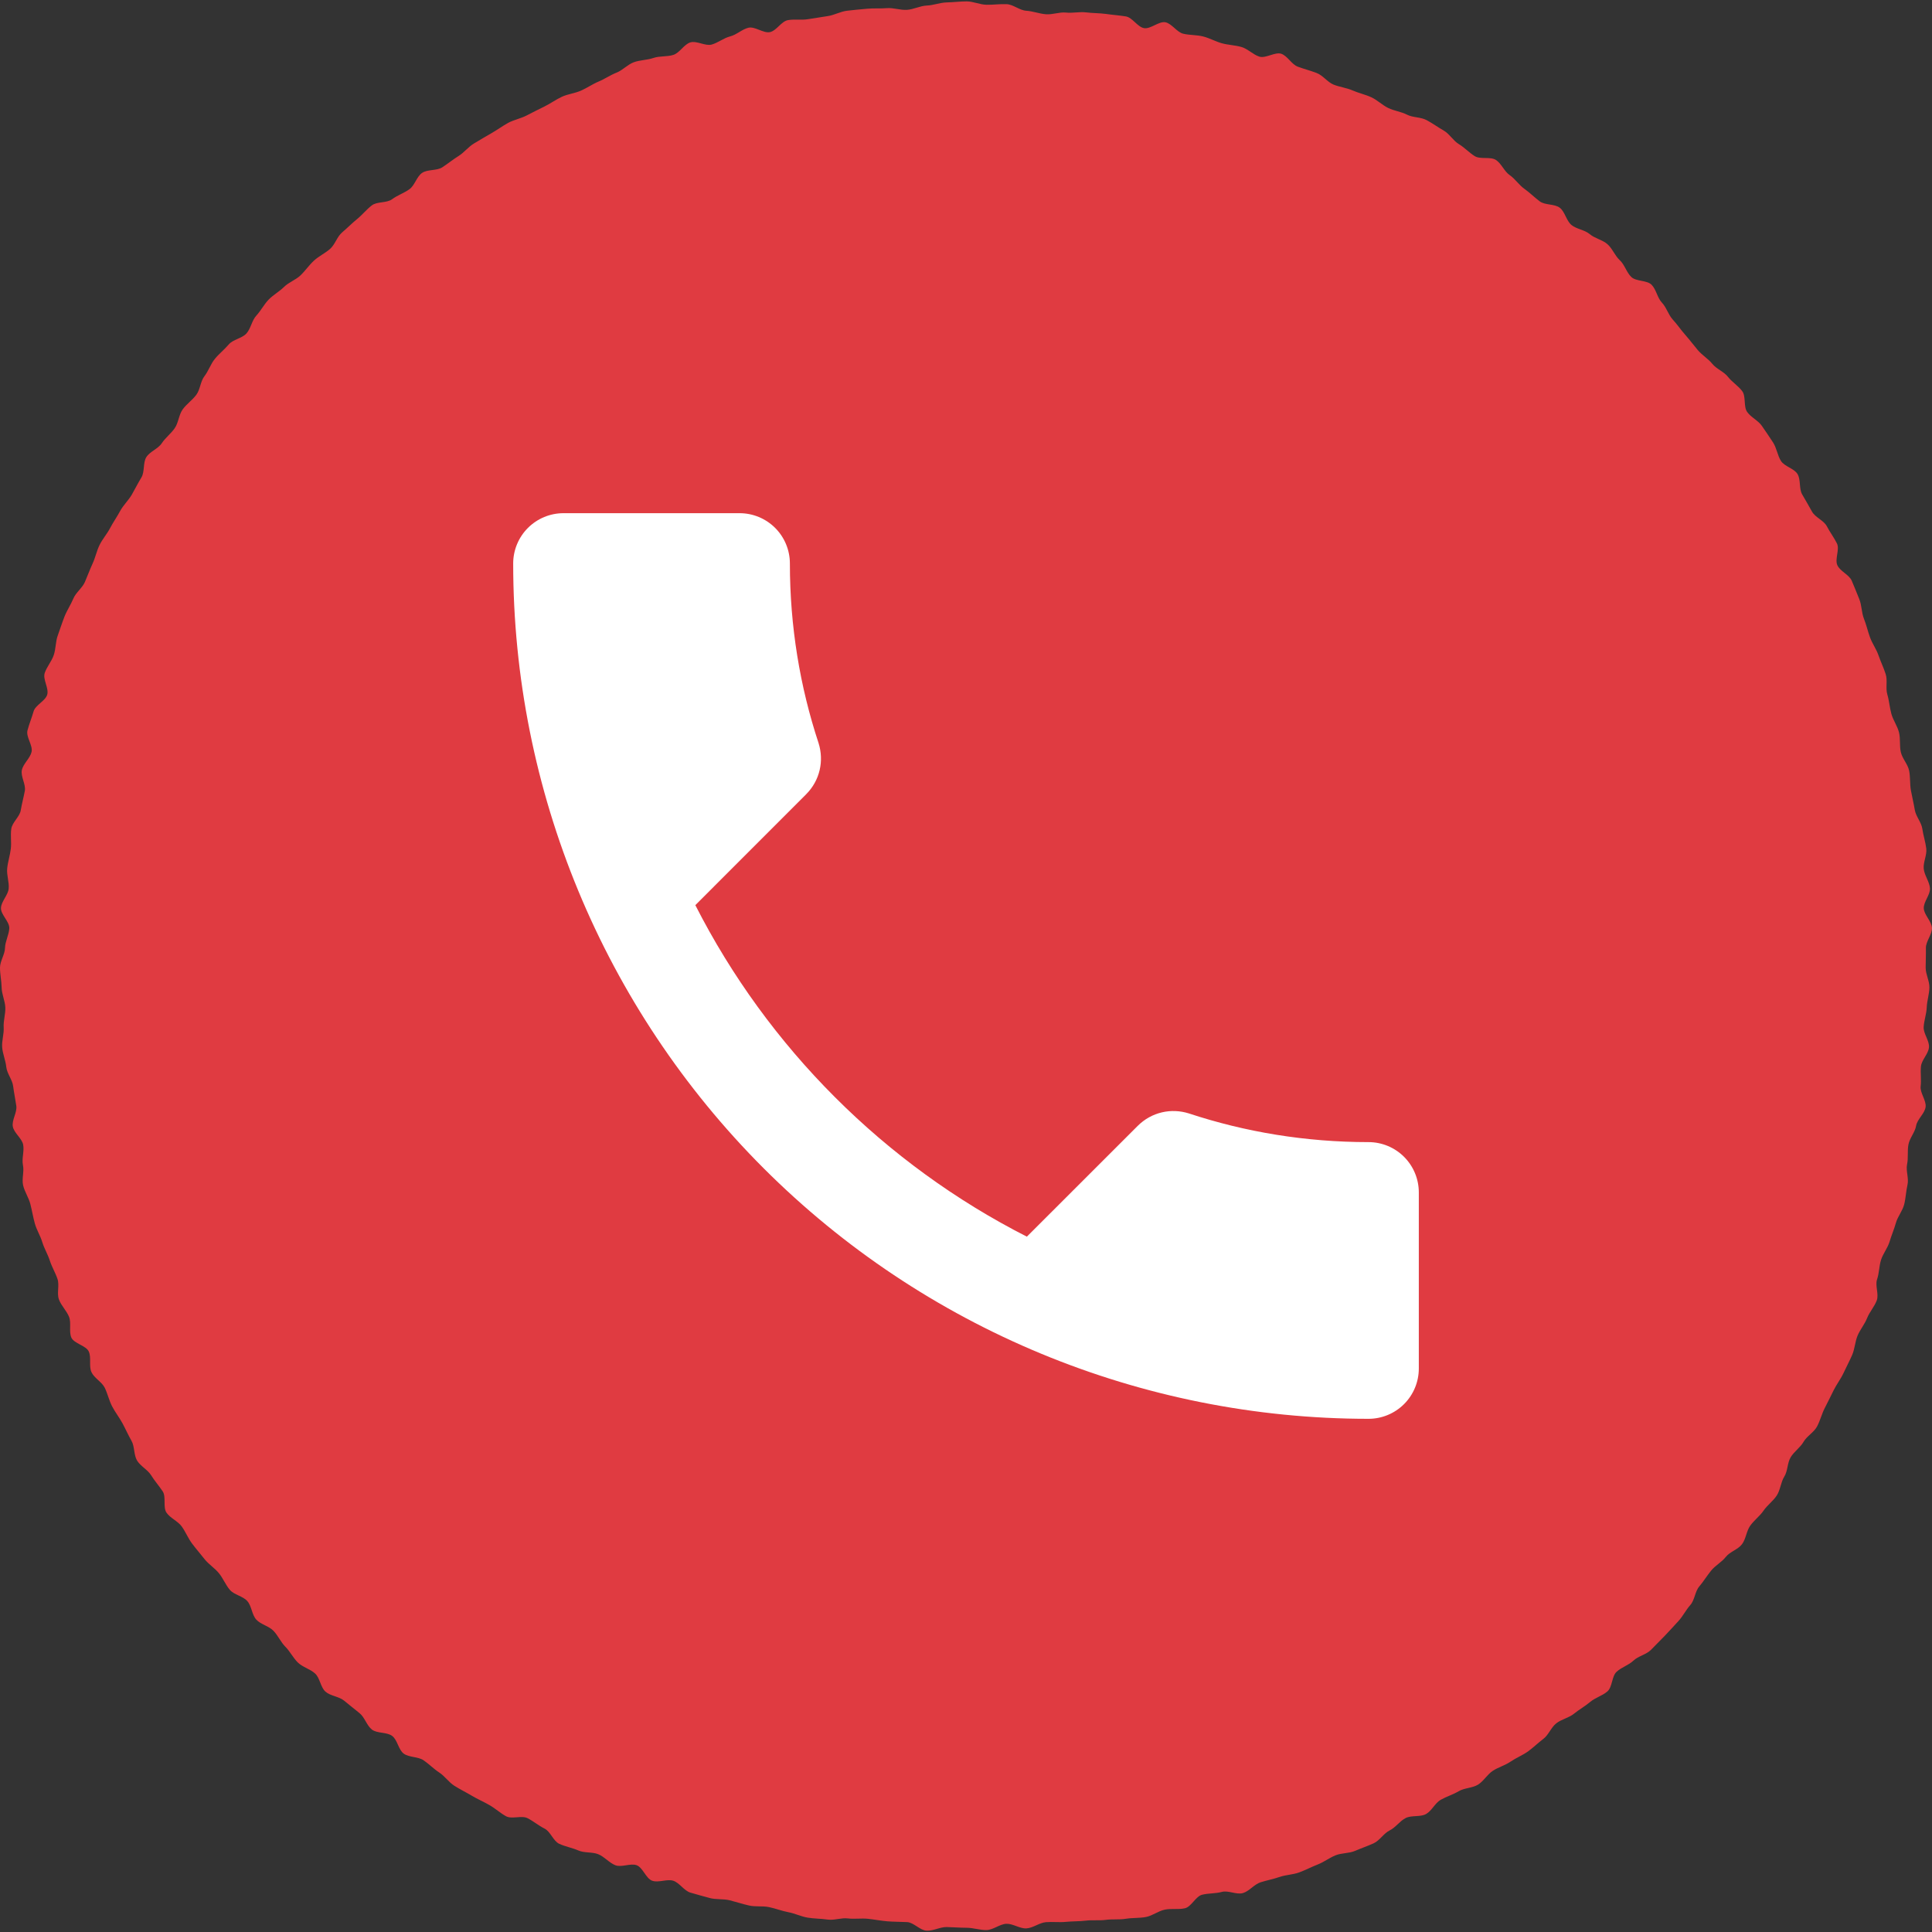 <svg width="32" height="32" viewBox="0 0 32 32" fill="none" xmlns="http://www.w3.org/2000/svg">
<rect x="0" y="0" width="32" height="32" fill="#333333" stroke="none"/>
<g clip-path="url(#clip0)">
<path d="M31.895 16.028C31.895 16.138 31.959 16.247 31.957 16.357C31.955 16.466 31.917 16.575 31.913 16.684C31.909 16.794 31.868 16.901 31.862 17.01C31.855 17.119 31.959 17.237 31.95 17.346C31.941 17.455 31.828 17.555 31.817 17.663C31.806 17.772 31.825 17.884 31.812 17.993C31.799 18.102 31.909 18.228 31.894 18.336C31.879 18.445 31.755 18.538 31.737 18.646C31.719 18.754 31.63 18.849 31.61 18.956C31.589 19.064 31.61 19.178 31.587 19.286C31.565 19.393 31.619 19.517 31.594 19.624C31.569 19.73 31.566 19.844 31.539 19.95C31.512 20.056 31.432 20.149 31.402 20.255C31.373 20.36 31.328 20.462 31.297 20.567C31.265 20.672 31.19 20.762 31.156 20.867C31.123 20.971 31.126 21.087 31.09 21.191C31.055 21.294 31.123 21.436 31.085 21.539C31.047 21.642 30.965 21.73 30.925 21.832C30.885 21.934 30.809 22.022 30.767 22.123C30.725 22.224 30.721 22.343 30.677 22.444C30.633 22.544 30.581 22.642 30.535 22.741C30.488 22.841 30.419 22.93 30.37 23.029C30.322 23.127 30.273 23.226 30.223 23.323C30.173 23.421 30.147 23.533 30.095 23.629C30.043 23.725 29.926 23.787 29.872 23.882C29.817 23.977 29.715 24.043 29.659 24.137C29.602 24.232 29.612 24.365 29.553 24.458C29.495 24.551 29.489 24.678 29.429 24.77C29.369 24.862 29.272 24.93 29.21 25.021C29.148 25.111 29.054 25.18 28.99 25.269C28.926 25.358 28.919 25.489 28.853 25.577C28.787 25.665 28.652 25.701 28.585 25.787C28.517 25.874 28.411 25.929 28.342 26.014C28.273 26.099 28.216 26.193 28.145 26.277C28.074 26.36 28.07 26.502 27.997 26.584C27.924 26.666 27.874 26.77 27.8 26.85C27.725 26.931 27.651 27.014 27.575 27.093C27.499 27.172 27.421 27.251 27.343 27.329C27.265 27.406 27.133 27.43 27.054 27.506C26.975 27.581 26.857 27.615 26.776 27.69C26.695 27.764 26.707 27.941 26.625 28.014C26.542 28.087 26.423 28.118 26.339 28.189C26.255 28.26 26.157 28.314 26.072 28.383C25.987 28.453 25.865 28.475 25.778 28.543C25.691 28.61 25.65 28.736 25.562 28.802C25.474 28.868 25.395 28.947 25.306 29.011C25.216 29.074 25.111 29.116 25.02 29.178C24.929 29.24 24.818 29.27 24.726 29.33C24.634 29.39 24.574 29.501 24.481 29.559C24.388 29.617 24.256 29.612 24.161 29.668C24.067 29.724 23.959 29.756 23.863 29.81C23.768 29.864 23.715 29.994 23.618 30.047C23.522 30.099 23.379 30.063 23.281 30.113C23.183 30.164 23.115 30.27 23.016 30.318C22.918 30.367 22.852 30.485 22.752 30.531C22.651 30.577 22.546 30.612 22.445 30.656C22.344 30.7 22.219 30.689 22.118 30.731C22.016 30.773 21.926 30.843 21.823 30.883C21.72 30.923 21.622 30.975 21.519 31.013C21.416 31.051 21.299 31.052 21.195 31.088C21.091 31.124 20.982 31.144 20.878 31.177C20.773 31.211 20.692 31.324 20.587 31.355C20.481 31.386 20.344 31.307 20.238 31.336C20.131 31.365 20.017 31.356 19.91 31.383C19.803 31.41 19.733 31.583 19.625 31.607C19.518 31.632 19.399 31.607 19.292 31.63C19.184 31.652 19.087 31.732 18.978 31.752C18.87 31.772 18.756 31.763 18.647 31.781C18.538 31.799 18.424 31.784 18.315 31.799C18.206 31.814 18.093 31.798 17.984 31.812C17.875 31.825 17.765 31.821 17.655 31.832C17.545 31.843 17.435 31.828 17.325 31.837C17.215 31.846 17.112 31.933 17.002 31.94C16.892 31.947 16.778 31.86 16.668 31.864C16.558 31.869 16.451 31.965 16.341 31.968C16.231 31.97 16.121 31.93 16.011 31.93C15.9 31.93 15.791 31.92 15.681 31.918C15.572 31.916 15.459 31.983 15.349 31.978C15.239 31.974 15.136 31.843 15.026 31.836C14.916 31.83 14.807 31.832 14.698 31.823C14.588 31.814 14.481 31.792 14.372 31.781C14.262 31.77 14.151 31.789 14.042 31.775C13.933 31.762 13.815 31.81 13.707 31.794C13.598 31.778 13.486 31.78 13.377 31.762C13.269 31.744 13.165 31.692 13.058 31.672C12.95 31.652 12.846 31.61 12.739 31.588C12.631 31.565 12.514 31.586 12.406 31.561C12.3 31.537 12.194 31.502 12.087 31.475C11.98 31.448 11.861 31.466 11.755 31.437C11.649 31.408 11.541 31.379 11.436 31.348C11.33 31.317 11.256 31.185 11.151 31.151C11.047 31.118 10.907 31.188 10.803 31.151C10.699 31.115 10.648 30.932 10.545 30.894C10.441 30.857 10.295 30.934 10.192 30.894C10.09 30.854 10.012 30.754 9.91 30.712C9.809 30.671 9.679 30.694 9.578 30.649C9.477 30.605 9.364 30.586 9.264 30.54C9.164 30.495 9.118 30.335 9.019 30.287C8.921 30.238 8.836 30.165 8.738 30.115C8.64 30.065 8.479 30.135 8.382 30.083C8.286 30.03 8.202 29.952 8.107 29.898C8.011 29.843 7.909 29.799 7.815 29.743C7.721 29.687 7.62 29.638 7.527 29.579C7.434 29.521 7.368 29.419 7.276 29.359C7.184 29.299 7.106 29.218 7.016 29.156C6.925 29.094 6.778 29.11 6.689 29.047C6.599 28.983 6.584 28.818 6.495 28.752C6.407 28.686 6.247 28.714 6.16 28.647C6.074 28.58 6.041 28.444 5.955 28.375C5.87 28.305 5.783 28.238 5.699 28.168C5.615 28.098 5.473 28.092 5.391 28.019C5.308 27.946 5.3 27.791 5.218 27.718C5.137 27.644 5.014 27.614 4.935 27.538C4.856 27.462 4.806 27.355 4.728 27.277C4.651 27.2 4.606 27.091 4.53 27.012C4.454 26.932 4.32 26.907 4.246 26.827C4.171 26.746 4.169 26.601 4.096 26.519C4.024 26.436 3.879 26.417 3.807 26.333C3.736 26.25 3.695 26.141 3.625 26.056C3.555 25.971 3.456 25.91 3.388 25.824C3.32 25.737 3.247 25.654 3.181 25.566C3.115 25.478 3.074 25.372 3.01 25.283C2.946 25.194 2.821 25.146 2.758 25.055C2.696 24.965 2.755 24.794 2.695 24.702C2.634 24.61 2.561 24.528 2.503 24.435C2.445 24.342 2.327 24.285 2.27 24.191C2.214 24.097 2.232 23.96 2.178 23.864C2.123 23.769 2.08 23.669 2.028 23.573C1.975 23.476 1.907 23.39 1.856 23.292C1.806 23.195 1.783 23.085 1.735 22.986C1.687 22.888 1.561 22.827 1.515 22.727C1.469 22.628 1.516 22.487 1.471 22.387C1.427 22.286 1.224 22.254 1.181 22.153C1.139 22.051 1.184 21.914 1.144 21.812C1.104 21.71 1.014 21.627 0.976 21.523C0.938 21.42 0.988 21.286 0.952 21.183C0.917 21.079 0.858 20.983 0.825 20.879C0.791 20.774 0.732 20.678 0.7 20.573C0.669 20.468 0.606 20.371 0.577 20.265C0.548 20.16 0.53 20.05 0.503 19.944C0.476 19.837 0.408 19.74 0.383 19.633C0.358 19.526 0.403 19.404 0.38 19.297C0.358 19.19 0.404 19.069 0.384 18.961C0.364 18.853 0.23 18.766 0.212 18.657C0.194 18.549 0.286 18.424 0.27 18.316C0.254 18.207 0.232 18.101 0.218 17.992C0.205 17.883 0.116 17.783 0.104 17.673C0.093 17.564 0.045 17.458 0.036 17.348C0.027 17.239 0.068 17.125 0.061 17.016C0.054 16.906 0.093 16.795 0.088 16.685C0.083 16.575 0.029 16.468 0.027 16.357C0.025 16.247 0 16.138 0 16.028C0 15.918 0.081 15.809 0.083 15.7C0.086 15.59 0.149 15.483 0.154 15.374C0.158 15.264 0.009 15.146 0.016 15.037C0.022 14.928 0.135 14.825 0.144 14.716C0.153 14.607 0.108 14.493 0.119 14.384C0.13 14.275 0.166 14.168 0.179 14.059C0.192 13.951 0.171 13.837 0.187 13.728C0.202 13.62 0.327 13.528 0.344 13.42C0.362 13.312 0.391 13.207 0.411 13.1C0.431 12.992 0.34 12.863 0.362 12.755C0.385 12.648 0.498 12.561 0.523 12.454C0.547 12.347 0.428 12.206 0.455 12.099C0.482 11.993 0.526 11.889 0.556 11.784C0.585 11.678 0.751 11.611 0.782 11.506C0.813 11.402 0.707 11.254 0.74 11.149C0.774 11.045 0.855 10.955 0.89 10.851C0.926 10.748 0.919 10.627 0.957 10.525C0.994 10.422 1.028 10.315 1.068 10.213C1.108 10.111 1.172 10.017 1.214 9.916C1.256 9.814 1.362 9.74 1.406 9.64C1.45 9.539 1.487 9.435 1.533 9.336C1.579 9.237 1.601 9.125 1.649 9.027C1.697 8.928 1.774 8.843 1.824 8.746C1.875 8.649 1.939 8.559 1.991 8.462C2.043 8.366 2.128 8.288 2.183 8.193C2.237 8.098 2.286 8.001 2.343 7.907C2.399 7.812 2.366 7.663 2.424 7.571C2.483 7.478 2.619 7.434 2.679 7.342C2.739 7.251 2.832 7.182 2.894 7.092C2.957 7.001 2.961 6.872 3.025 6.782C3.089 6.693 3.185 6.628 3.251 6.54C3.317 6.452 3.319 6.316 3.387 6.23C3.454 6.143 3.489 6.029 3.559 5.944C3.628 5.859 3.718 5.789 3.789 5.705C3.86 5.621 4.009 5.605 4.082 5.523C4.155 5.441 4.171 5.308 4.246 5.227C4.32 5.147 4.372 5.044 4.448 4.964C4.524 4.885 4.626 4.83 4.704 4.753C4.782 4.675 4.898 4.637 4.977 4.561C5.057 4.485 5.119 4.391 5.2 4.317C5.281 4.242 5.385 4.195 5.468 4.122C5.55 4.049 5.583 3.92 5.667 3.849C5.751 3.778 5.829 3.698 5.914 3.629C5.999 3.56 6.07 3.47 6.157 3.403C6.243 3.335 6.405 3.366 6.494 3.3C6.582 3.234 6.691 3.199 6.78 3.135C6.87 3.072 6.901 2.925 6.991 2.864C7.082 2.802 7.234 2.831 7.326 2.771C7.418 2.711 7.502 2.642 7.595 2.584C7.688 2.526 7.758 2.431 7.853 2.375C7.947 2.318 8.041 2.263 8.137 2.208C8.232 2.154 8.321 2.088 8.417 2.035C8.514 1.983 8.627 1.963 8.724 1.912C8.822 1.861 8.919 1.812 9.018 1.764C9.117 1.715 9.206 1.65 9.306 1.603C9.406 1.557 9.52 1.546 9.621 1.502C9.722 1.458 9.813 1.393 9.914 1.351C10.016 1.309 10.107 1.244 10.21 1.204C10.313 1.164 10.394 1.069 10.498 1.031C10.601 0.993 10.719 0.996 10.823 0.96C10.927 0.924 11.049 0.943 11.153 0.909C11.258 0.876 11.329 0.734 11.435 0.702C11.54 0.671 11.682 0.767 11.788 0.738C11.894 0.708 11.986 0.63 12.093 0.603C12.2 0.576 12.291 0.484 12.398 0.459C12.506 0.435 12.644 0.554 12.752 0.532C12.86 0.51 12.94 0.355 13.048 0.334C13.157 0.314 13.273 0.336 13.381 0.318C13.49 0.3 13.598 0.283 13.707 0.267C13.816 0.252 13.919 0.191 14.029 0.178C14.138 0.164 14.249 0.156 14.358 0.145C14.468 0.134 14.58 0.144 14.689 0.135C14.799 0.126 14.912 0.17 15.022 0.163C15.132 0.156 15.239 0.097 15.349 0.092C15.459 0.088 15.569 0.043 15.679 0.04C15.789 0.038 15.9 0.023 16.01 0.023C16.12 0.023 16.231 0.077 16.341 0.079C16.451 0.081 16.563 0.064 16.672 0.069C16.782 0.073 16.888 0.172 16.998 0.178C17.107 0.185 17.214 0.227 17.323 0.236C17.433 0.245 17.547 0.197 17.656 0.208C17.765 0.22 17.88 0.192 17.989 0.205C18.097 0.219 18.21 0.216 18.319 0.231C18.428 0.247 18.539 0.254 18.648 0.272C18.756 0.29 18.84 0.446 18.948 0.466C19.056 0.486 19.196 0.347 19.304 0.369C19.411 0.392 19.493 0.535 19.6 0.559C19.707 0.584 19.822 0.577 19.928 0.604C20.035 0.631 20.133 0.688 20.239 0.717C20.345 0.746 20.459 0.748 20.564 0.779C20.669 0.81 20.755 0.905 20.859 0.938C20.964 0.971 21.119 0.856 21.223 0.891C21.326 0.927 21.394 1.068 21.497 1.105C21.6 1.143 21.707 1.17 21.81 1.21C21.912 1.249 21.986 1.359 22.087 1.401C22.189 1.442 22.302 1.454 22.403 1.498C22.503 1.542 22.613 1.565 22.713 1.611C22.813 1.657 22.894 1.74 22.992 1.788C23.091 1.837 23.207 1.849 23.304 1.899C23.402 1.95 23.533 1.937 23.63 1.99C23.727 2.042 23.817 2.108 23.912 2.162C24.008 2.217 24.069 2.33 24.163 2.387C24.257 2.443 24.333 2.528 24.426 2.586C24.52 2.644 24.685 2.59 24.777 2.649C24.869 2.709 24.915 2.839 25.006 2.901C25.096 2.963 25.159 3.064 25.248 3.127C25.338 3.191 25.415 3.269 25.503 3.335C25.591 3.401 25.749 3.374 25.836 3.442C25.922 3.509 25.944 3.658 26.029 3.727C26.114 3.796 26.248 3.807 26.331 3.878C26.415 3.949 26.542 3.972 26.624 4.044C26.707 4.117 26.748 4.236 26.829 4.31C26.91 4.385 26.94 4.512 27.02 4.588C27.099 4.664 27.278 4.639 27.355 4.716C27.433 4.794 27.45 4.932 27.526 5.012C27.602 5.091 27.632 5.212 27.706 5.293C27.781 5.374 27.841 5.465 27.914 5.547C27.987 5.629 28.051 5.716 28.122 5.8C28.194 5.884 28.293 5.942 28.362 6.027C28.431 6.113 28.553 6.155 28.621 6.242C28.688 6.328 28.79 6.39 28.856 6.478C28.922 6.565 28.875 6.735 28.939 6.824C29.003 6.914 29.121 6.964 29.183 7.055C29.245 7.145 29.307 7.236 29.367 7.328C29.427 7.42 29.44 7.541 29.498 7.634C29.556 7.727 29.716 7.758 29.773 7.852C29.829 7.946 29.795 8.093 29.849 8.188C29.904 8.284 29.96 8.377 30.012 8.473C30.065 8.57 30.207 8.619 30.258 8.716C30.308 8.813 30.377 8.903 30.426 9.002C30.474 9.1 30.386 9.264 30.433 9.363C30.479 9.463 30.625 9.517 30.67 9.617C30.714 9.717 30.753 9.821 30.795 9.922C30.837 10.024 30.832 10.144 30.872 10.246C30.913 10.348 30.936 10.456 30.974 10.559C31.012 10.662 31.08 10.754 31.115 10.858C31.151 10.962 31.2 11.061 31.233 11.166C31.267 11.271 31.228 11.396 31.26 11.502C31.291 11.607 31.298 11.717 31.327 11.823C31.356 11.929 31.426 12.023 31.453 12.129C31.48 12.236 31.459 12.352 31.484 12.459C31.509 12.566 31.599 12.657 31.621 12.764C31.643 12.872 31.631 12.985 31.651 13.093C31.671 13.201 31.697 13.307 31.715 13.415C31.733 13.523 31.825 13.62 31.84 13.729C31.855 13.837 31.892 13.944 31.905 14.053C31.919 14.162 31.852 14.28 31.863 14.389C31.874 14.499 31.957 14.601 31.966 14.71C31.975 14.82 31.857 14.938 31.864 15.047C31.871 15.156 31.994 15.259 31.999 15.369C32.003 15.479 31.897 15.591 31.899 15.701C31.901 15.811 31.895 15.918 31.895 16.028Z" fill="#E03B41"/>
<path d="M11.517 14.992C12.717 17.35 14.65 19.283 17.008 20.483L18.842 18.65C19.075 18.417 19.4 18.35 19.692 18.442C20.625 18.75 21.625 18.917 22.667 18.917C22.888 18.917 23.1 19.005 23.256 19.161C23.412 19.317 23.5 19.529 23.5 19.75V22.667C23.5 22.888 23.412 23.1 23.256 23.256C23.1 23.412 22.888 23.5 22.667 23.5C18.909 23.5 15.306 22.007 12.649 19.351C9.993 16.694 8.5 13.091 8.5 9.333C8.5 9.112 8.588 8.9 8.744 8.744C8.9 8.588 9.112 8.5 9.333 8.5H12.25C12.471 8.5 12.683 8.588 12.839 8.744C12.995 8.9 13.083 9.112 13.083 9.333C13.083 10.375 13.25 11.375 13.558 12.308C13.65 12.6 13.583 12.925 13.35 13.158L11.517 14.992Z" fill="white"/>
</g>
<defs>
<clipPath id="clip0">
<rect width="32" height="32" fill="white"/>
</clipPath>
</defs>
</svg>

